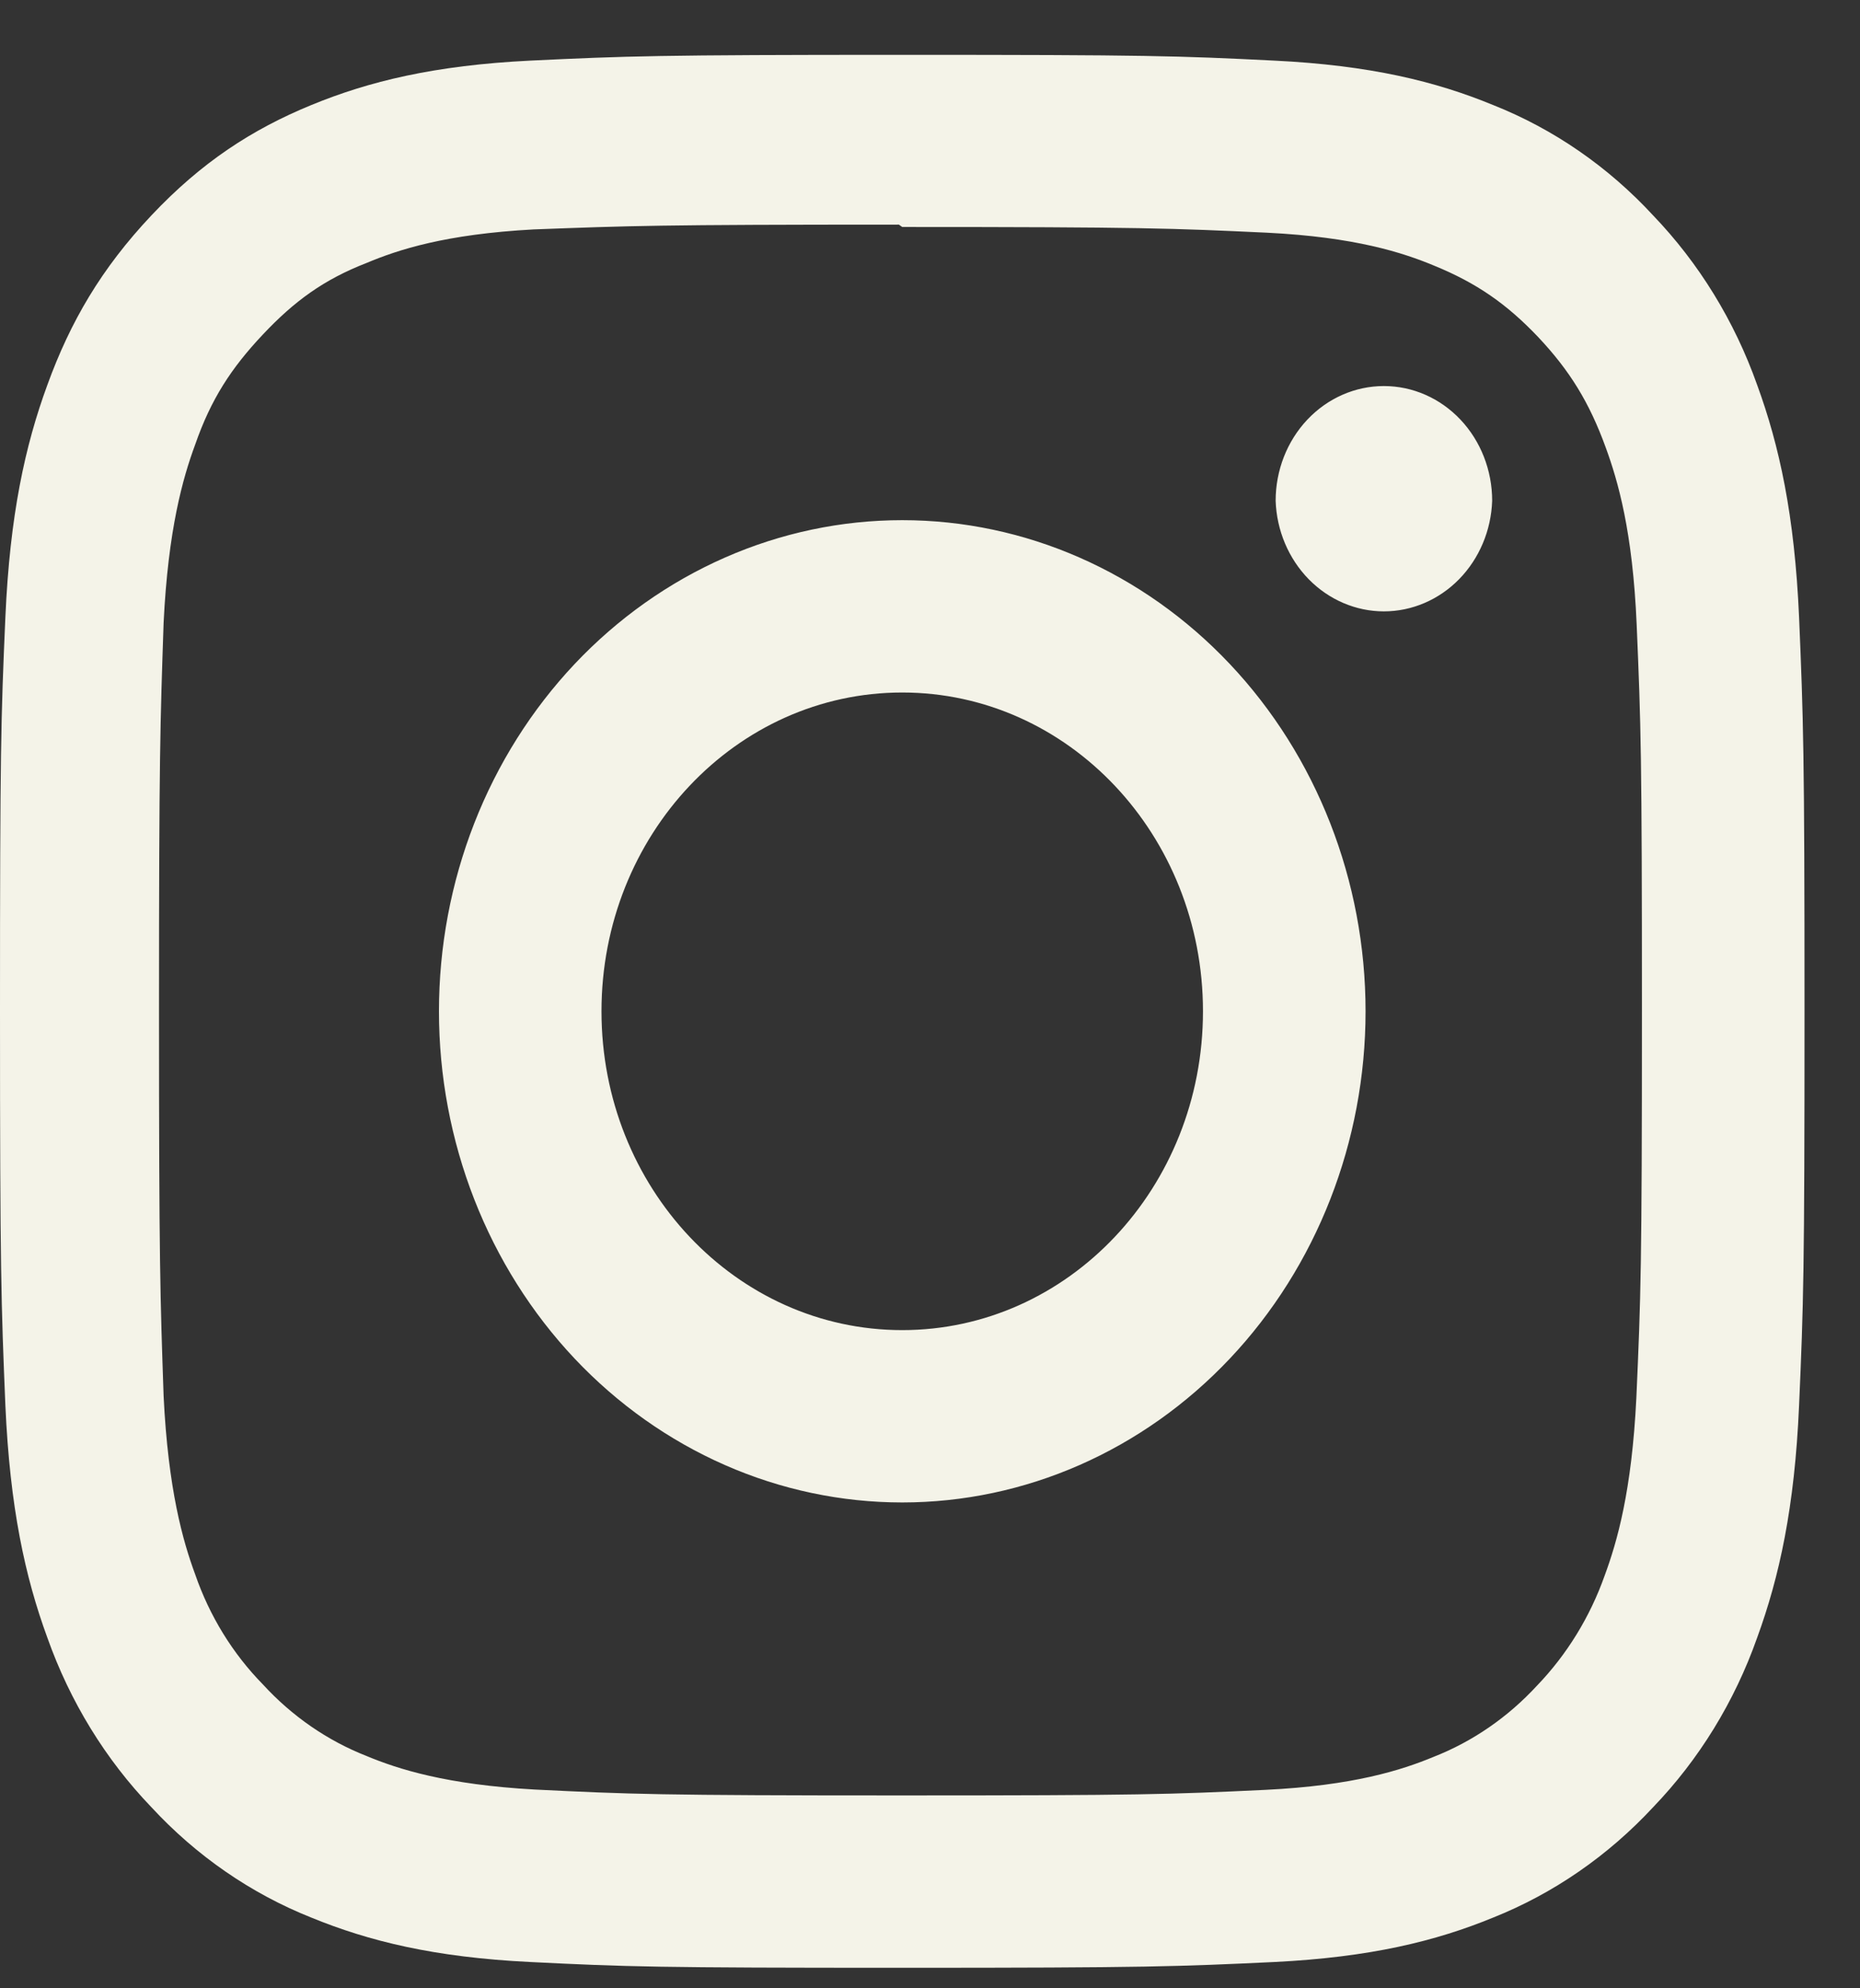 <svg width="29" height="31" viewBox="0 0 29 31" fill="none" xmlns="http://www.w3.org/2000/svg">
<rect x="0" y="0" width="29" height="31" fill="#333333" stroke="none"/>
<path d="M14.067 0.855C10.246 0.855 9.769 0.874 8.268 0.945C6.77 1.019 5.75 1.269 4.853 1.638C3.928 2.018 3.143 2.529 2.361 3.358C1.579 4.187 1.096 5.018 0.739 6C0.39 6.951 0.154 8.032 0.084 9.62C0.014 11.21 0 11.716 0 15.767C0 19.819 0.018 20.324 0.084 21.915C0.155 23.502 0.39 24.584 0.739 25.535C1.092 26.53 1.645 27.432 2.361 28.177C3.063 28.936 3.914 29.523 4.853 29.897C5.751 30.265 6.771 30.517 8.268 30.59C9.769 30.665 10.246 30.68 14.067 30.68C17.889 30.68 18.366 30.661 19.867 30.59C21.364 30.516 22.385 30.265 23.281 29.897C24.22 29.522 25.07 28.935 25.774 28.177C26.49 27.433 27.044 26.531 27.396 25.535C27.743 24.584 27.981 23.502 28.05 21.915C28.12 20.324 28.135 19.819 28.135 15.767C28.135 11.716 28.117 11.21 28.05 9.62C27.98 8.033 27.743 6.949 27.396 6C27.043 5.005 26.489 4.103 25.774 3.358C25.072 2.598 24.221 2.011 23.281 1.638C22.385 1.269 21.364 1.018 19.867 0.945C18.366 0.87 17.889 0.855 14.067 0.855ZM14.067 3.539C17.822 3.539 18.27 3.559 19.753 3.628C21.124 3.696 21.869 3.937 22.363 4.143C23.022 4.413 23.489 4.736 23.984 5.257C24.475 5.779 24.78 6.274 25.034 6.973C25.226 7.497 25.456 8.286 25.518 9.74C25.585 11.314 25.6 11.786 25.6 15.767C25.6 19.749 25.583 20.223 25.513 21.794C25.442 23.248 25.213 24.038 25.02 24.562C24.791 25.209 24.431 25.795 23.966 26.279C23.511 26.773 22.959 27.154 22.348 27.393C21.856 27.597 21.1 27.84 19.728 27.906C18.235 27.977 17.795 27.993 14.032 27.993C10.268 27.993 9.828 27.974 8.336 27.901C6.963 27.825 6.207 27.583 5.715 27.378C5.104 27.138 4.552 26.757 4.098 26.261C3.628 25.782 3.267 25.195 3.043 24.546C2.85 24.024 2.622 23.222 2.551 21.768C2.498 20.203 2.479 19.719 2.479 15.749C2.479 11.777 2.498 11.293 2.551 9.708C2.622 8.254 2.85 7.454 3.043 6.932C3.289 6.224 3.605 5.739 4.098 5.216C4.589 4.695 5.048 4.359 5.715 4.1C6.207 3.893 6.947 3.651 8.318 3.577C9.813 3.521 10.253 3.502 14.015 3.502L14.067 3.539V3.539ZM14.067 8.11C13.119 8.11 12.179 8.308 11.303 8.693C10.427 9.078 9.63 9.642 8.959 10.353C8.289 11.064 7.757 11.908 7.394 12.837C7.031 13.766 6.844 14.762 6.844 15.767C6.844 16.773 7.031 17.769 7.394 18.698C7.757 19.627 8.289 20.471 8.959 21.182C9.63 21.893 10.427 22.457 11.303 22.842C12.179 23.227 13.119 23.425 14.067 23.425C15.983 23.425 17.82 22.618 19.175 21.182C20.53 19.746 21.291 17.798 21.291 15.767C21.291 13.737 20.53 11.789 19.175 10.353C17.82 8.917 15.983 8.11 14.067 8.11V8.11ZM14.067 20.738C11.477 20.738 9.378 18.514 9.378 15.767C9.378 13.021 11.477 10.797 14.067 10.797C16.658 10.797 18.756 13.021 18.756 15.767C18.756 18.514 16.658 20.738 14.067 20.738ZM23.265 7.808C23.249 8.271 23.064 8.709 22.749 9.031C22.434 9.352 22.014 9.532 21.577 9.532C21.14 9.532 20.72 9.352 20.405 9.031C20.09 8.709 19.905 8.271 19.889 7.808C19.889 7.333 20.067 6.878 20.383 6.543C20.7 6.207 21.129 6.019 21.577 6.019C22.025 6.019 22.454 6.207 22.771 6.543C23.087 6.878 23.265 7.333 23.265 7.808V7.808Z" fill="#F4F3E8"/>
</svg>
